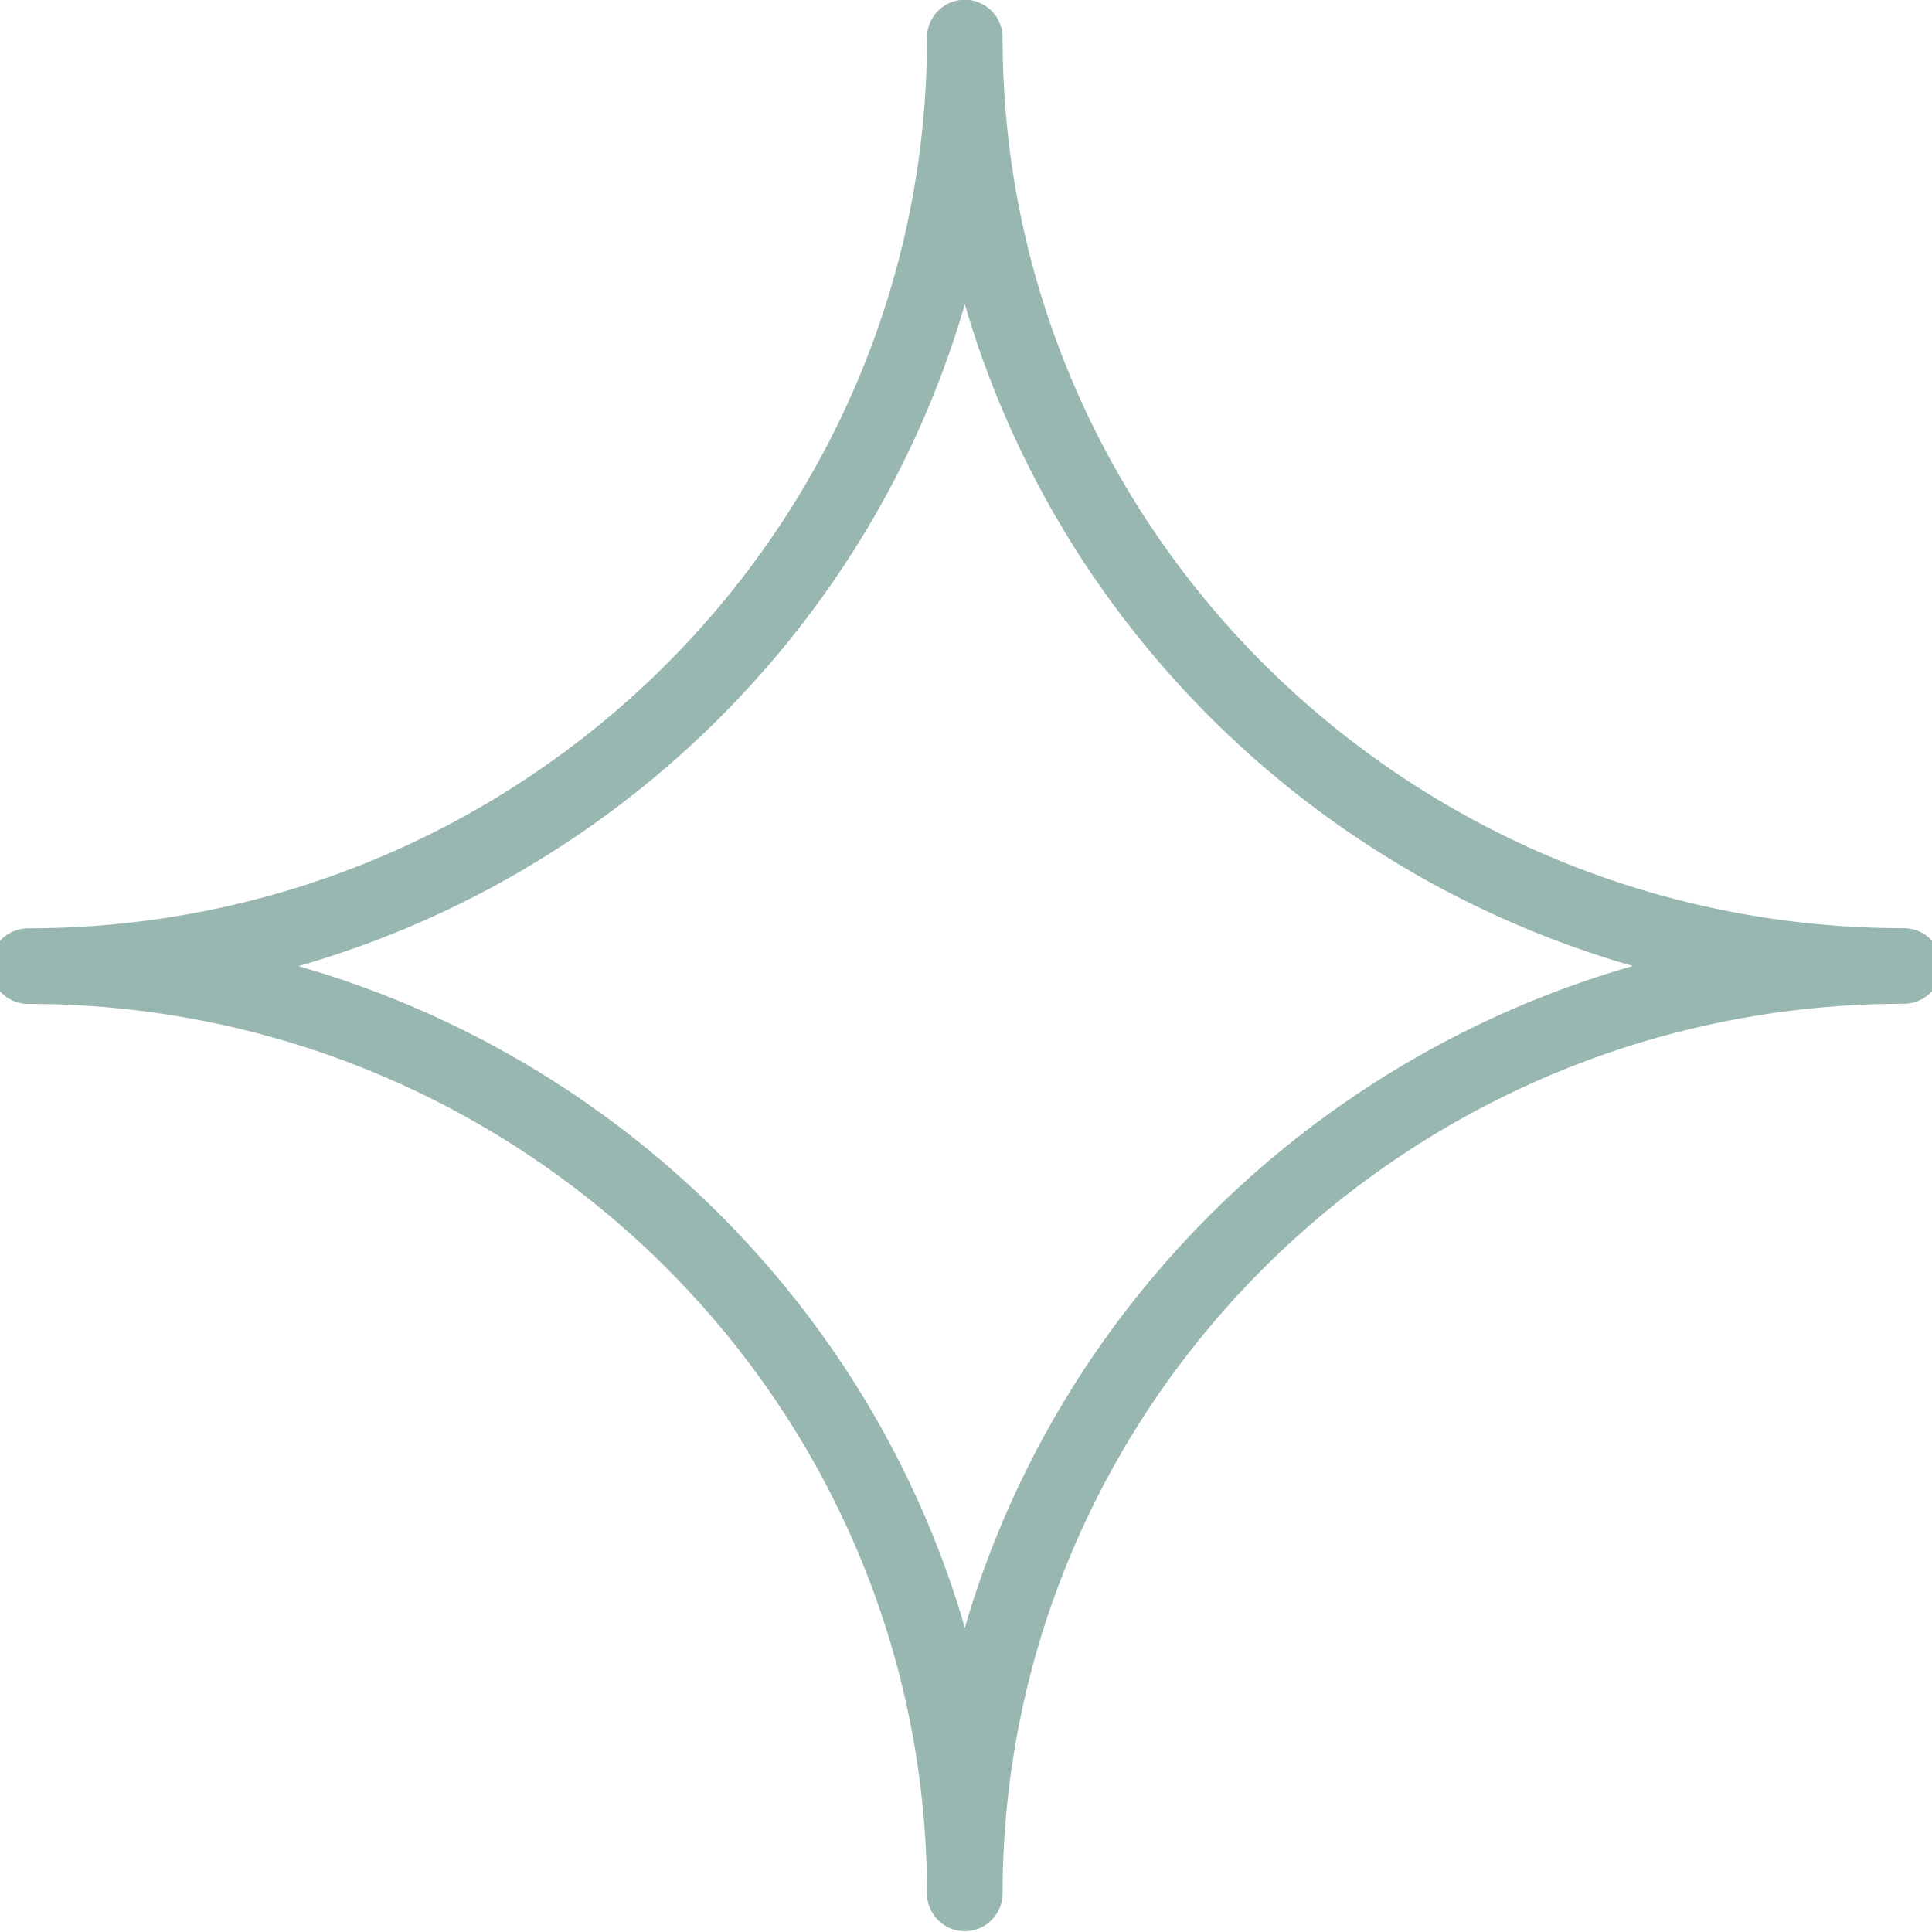 <?xml version="1.0" encoding="UTF-8"?> <svg xmlns="http://www.w3.org/2000/svg" viewBox="0 0 100 100" fill-rule="evenodd"><path d="M98.544 48.543c-25.998 0-47.15-20.904-47.15-46.599a1.456 1.456 0 0 0-2.912 0c0 25.698-21.096 46.605-47.025 46.605a1.456 1.456 0 0 0 0 2.913c25.929 0 47.025 20.901 47.025 46.592a1.457 1.457 0 0 0 2.912 0c0-25.694 21.152-46.599 47.15-46.599a1.456 1.456 0 0 0 0-2.912zM49.94 86.169c-4.428-17.748-18.541-31.752-36.436-36.163 17.895-4.412 32.008-18.421 36.436-36.174C54.379 31.582 68.528 45.588 86.467 50 68.528 54.411 54.378 68.419 49.94 86.169z" fill="#99b7b1" stroke-width="1" stroke="#99b7b1"></path></svg> 